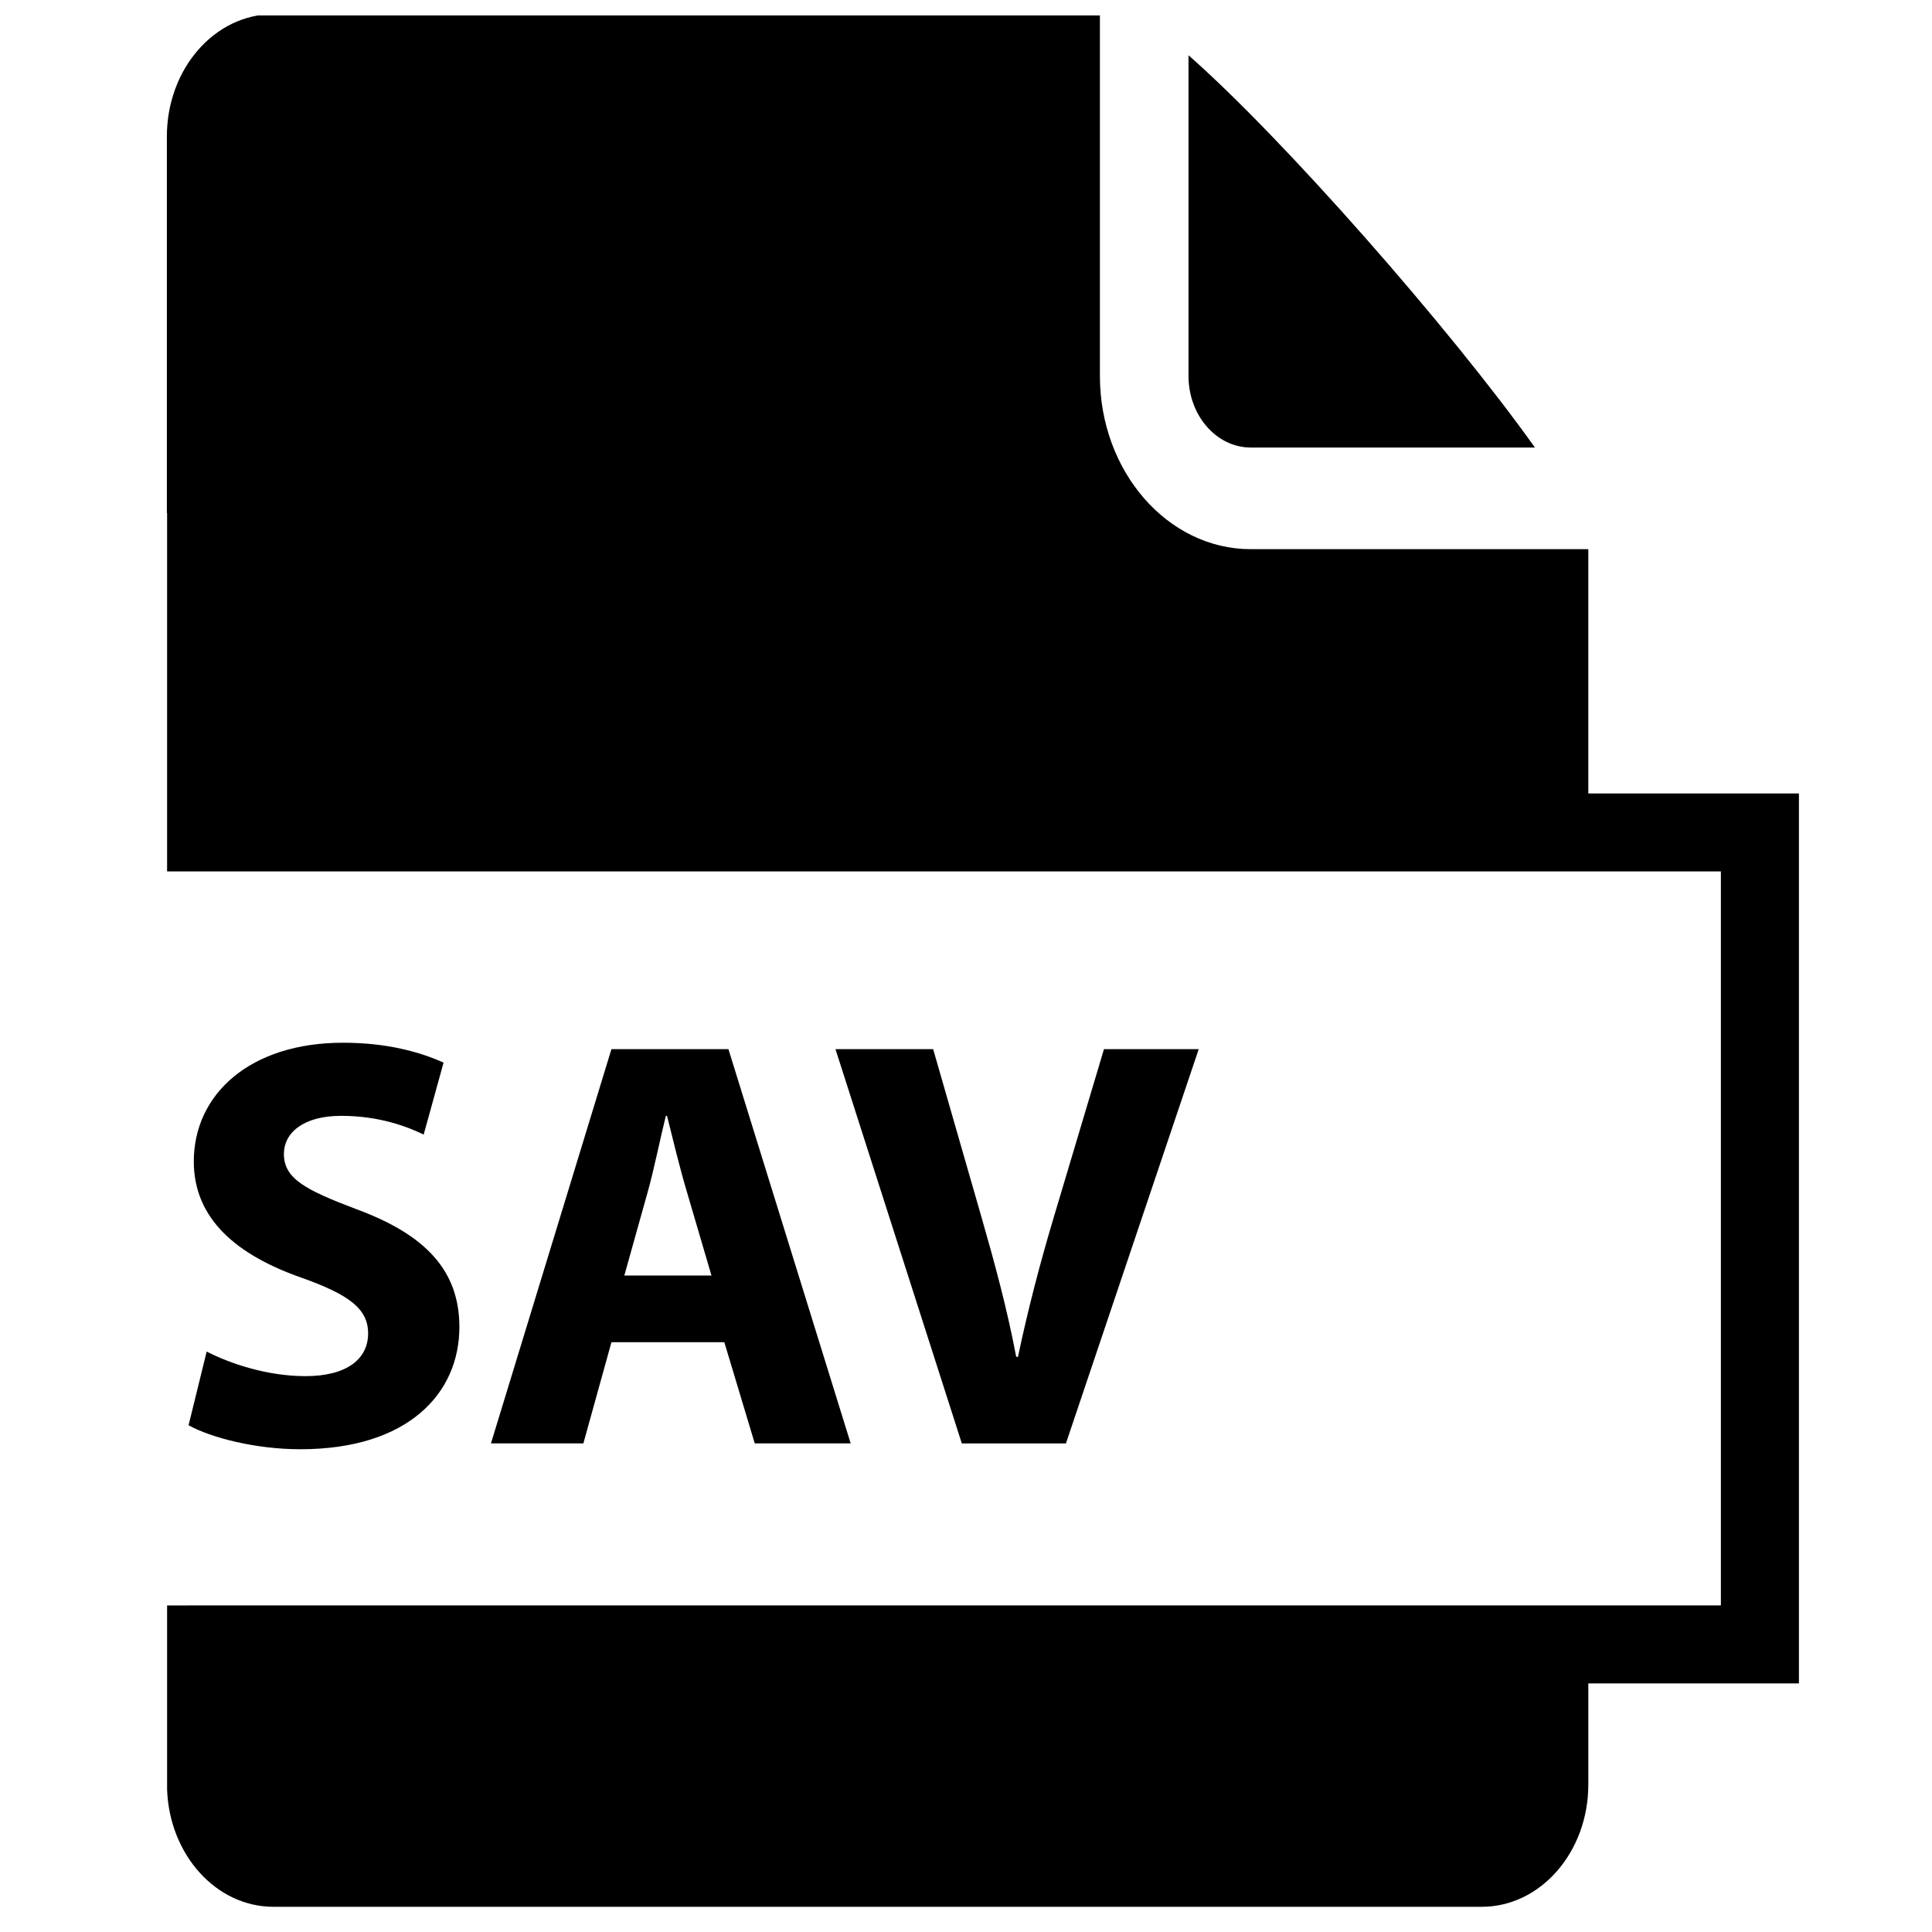 <?xml version="1.0" encoding="UTF-8"?>
<!-- Uploaded to: SVG Repo, www.svgrepo.com, Generator: SVG Repo Mixer Tools -->
<svg width="800px" height="800px" version="1.1" viewBox="144 144 512 512" xmlns="http://www.w3.org/2000/svg">
 <defs>
  <clipPath id="a">
   <path d="m188 148.09h433v501.91h-433z"/>
  </clipPath>
 </defs>
 <path d="m198.77 502.18c6.356 3.254 16.121 6.512 26.199 6.512 10.852 0 16.586-4.492 16.586-11.312 0-6.512-4.961-10.23-17.516-14.727-17.363-6.047-28.68-15.656-28.68-30.848 0-17.824 14.883-31.469 39.527-31.469 11.781 0 20.461 2.481 26.664 5.269l-5.269 19.066c-4.184-2.016-11.625-4.961-21.859-4.961-10.23 0-15.188 4.652-15.188 10.074 0 6.664 5.891 9.609 19.379 14.727 18.445 6.82 27.129 16.43 27.129 31.16 0 17.516-13.488 32.395-42.164 32.395-11.938 0-23.719-3.102-29.605-6.356z"/>
 <path d="m306.04 499.7-7.441 26.816h-24.492l31.93-104.48h31.004l32.398 104.48h-25.422l-8.062-26.816zm26.508-17.672-6.512-22.164c-1.859-6.199-3.719-13.953-5.269-20.152h-0.309c-1.551 6.199-3.102 14.105-4.805 20.152l-6.199 22.164z"/>
 <path d="m398.89 526.52-33.48-104.48h25.887l12.711 44.18c3.566 12.402 6.82 24.336 9.301 37.355h0.465c2.637-12.555 5.891-24.957 9.457-36.891l13.332-44.645h25.109l-35.188 104.48-27.594 0.004z"/>
 <path d="m475.48 262.6h75.293c-22.594-31.715-66.801-81.98-91.805-103.95v85.004c0 10.449 7.406 18.949 16.512 18.949z"/>
 <g clip-path="url(#a)">
  <path d="m564.92 354.27v-64.734h-89.445c-22.047 0-39.988-20.582-39.988-45.887v-95.898h-219.01c-15.605 0-28.254 14.512-28.254 32.422v99.789h0.059v94.973h411.77v194.52l-411.77 0.004v48.793c0.621 17.273 12.984 31.07 28.191 31.07h320.2c15.602 0 28.25-14.516 28.25-32.418v-26.777h55.812v-235.85z"/>
 </g>
</svg>